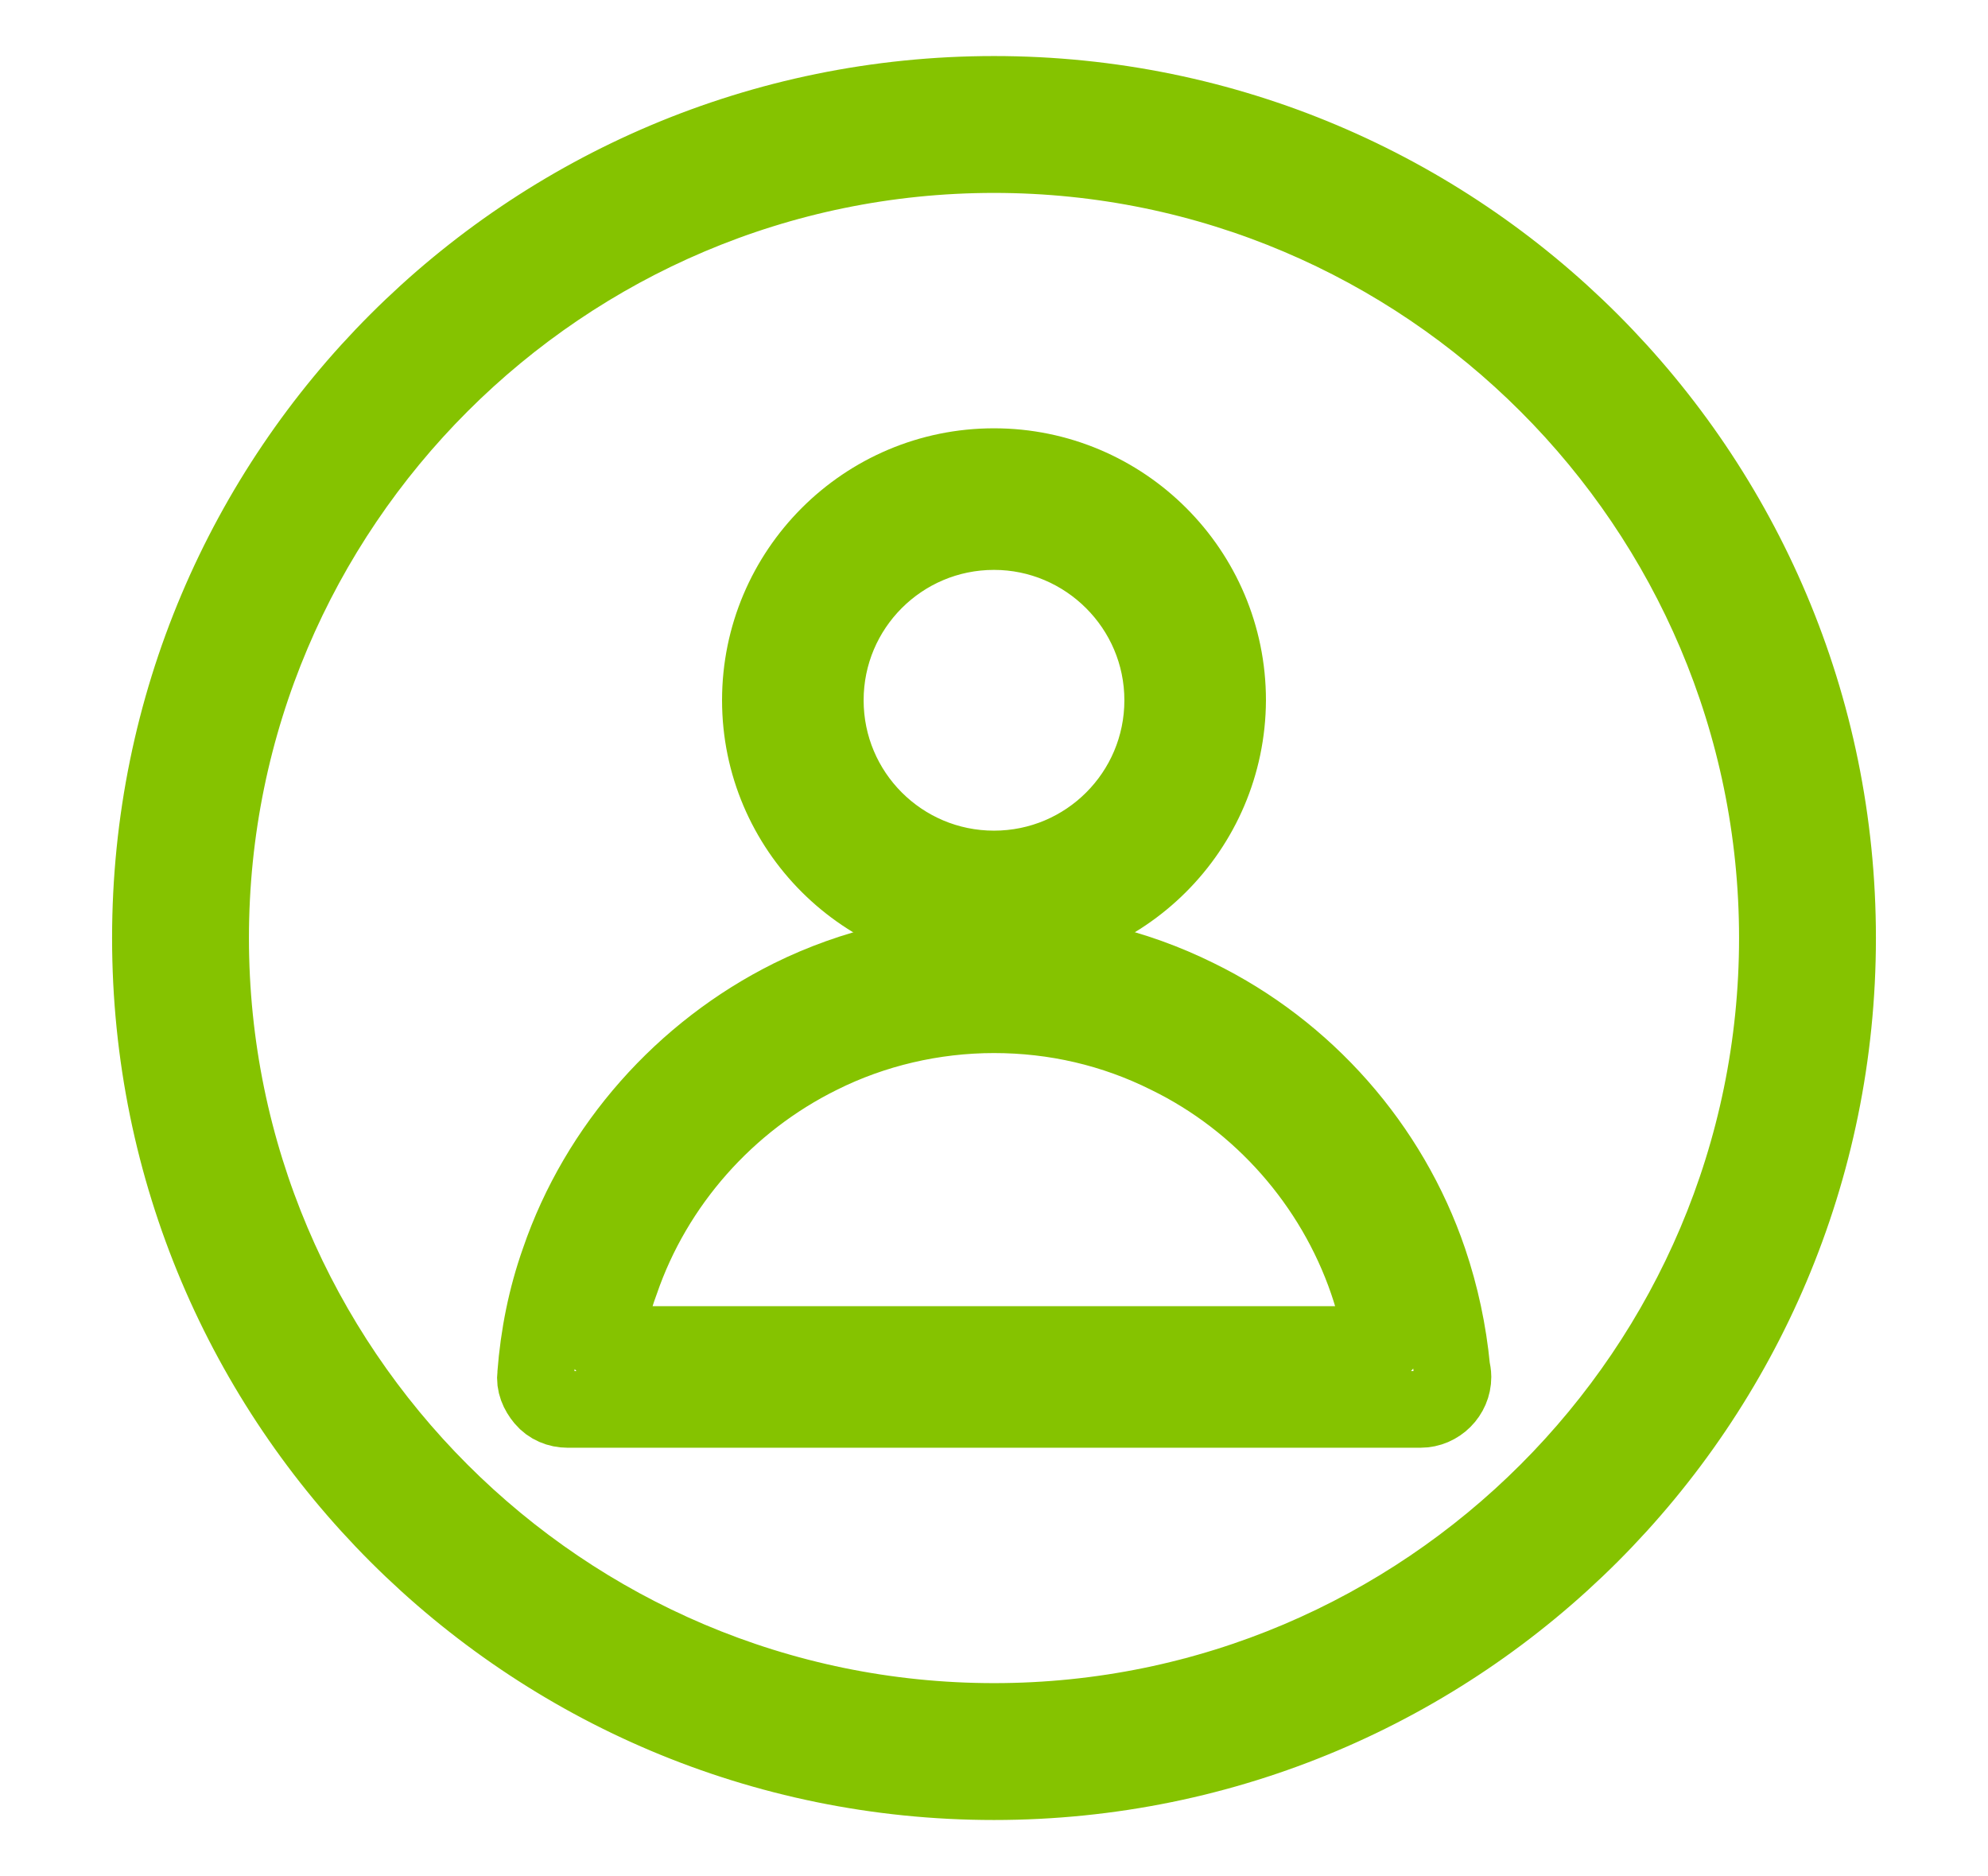 <?xml version="1.0" encoding="utf-8"?>
<!-- Generator: Adobe Illustrator 27.9.1, SVG Export Plug-In . SVG Version: 6.00 Build 0)  -->
<svg version="1.1" xmlns="http://www.w3.org/2000/svg" xmlns:xlink="http://www.w3.org/1999/xlink" x="0px" y="0px"
	viewBox="0 0 337 318" style="enable-background:new 0 0 337 318;" xml:space="preserve">
<style type="text/css">
	.st0{fill:none;stroke:#85C300;stroke-width:13;stroke-linecap:round;stroke-linejoin:round;}
</style>
<g id="Layer_1">
</g>
<g id="Layer_2">
	<g>
		<path class="st0"  d="M168.5,26.2c73.2,0,132.8,59.6,132.8,132.8s-59.6,132.8-132.8,132.8S35.7,232.2,35.7,159
			S95.3,26.2,168.5,26.2 M168.5,16c-79,0-143,64-143,143s64,143,143,143s143-64,143-143S247.5,16,168.5,16L168.5,16z"/>
	</g>
	<g>
		<g>
			<path class="st0"   d="M168.5,158.2c-21.8,0-39.6-17.7-39.6-39.5c0-21.8,17.7-39.6,39.6-39.6c21.8,0,39.6,17.7,39.6,39.6
				C208,140.5,190.3,158.2,168.5,158.2z M168.5,90.1c-15.8,0-28.6,12.8-28.6,28.6c0,15.8,12.8,28.6,28.6,28.6
				c15.8,0,28.6-12.8,28.6-28.6S184.2,90.1,168.5,90.1z"/>
		</g>
		<g>
			<path class="st0" d="M240.8,238.9c0,0-0.1,0-0.1,0H96.2c-1.5,0-3-0.6-4-1.8s-1.6-2.6-1.4-4.1c0.5-6.6,1.8-13.1,4-19.3
				c6.6-19.3,21-35.5,39.3-44.6c10.5-5.2,22.4-8,34.4-8c12.1,0,23.7,2.7,34.4,8c18.4,9,32.7,25.2,39.3,44.6c2,5.9,3.3,12,3.9,18.2
				c0.1,0.5,0.2,1,0.2,1.5C246.3,236.4,243.8,238.9,240.8,238.9z M102.4,227.9h132.1c-0.6-3.6-1.5-7.2-2.7-10.7
				c-5.7-16.6-18-30.6-33.8-38.3c-9.2-4.6-19.2-6.9-29.5-6.9c-10.3,0-20.5,2.4-29.5,6.9c-15.8,7.8-28.1,21.7-33.8,38.3
				C103.9,220.7,103,224.3,102.4,227.9z"/>
		</g>
	</g>
</g>
</svg>
